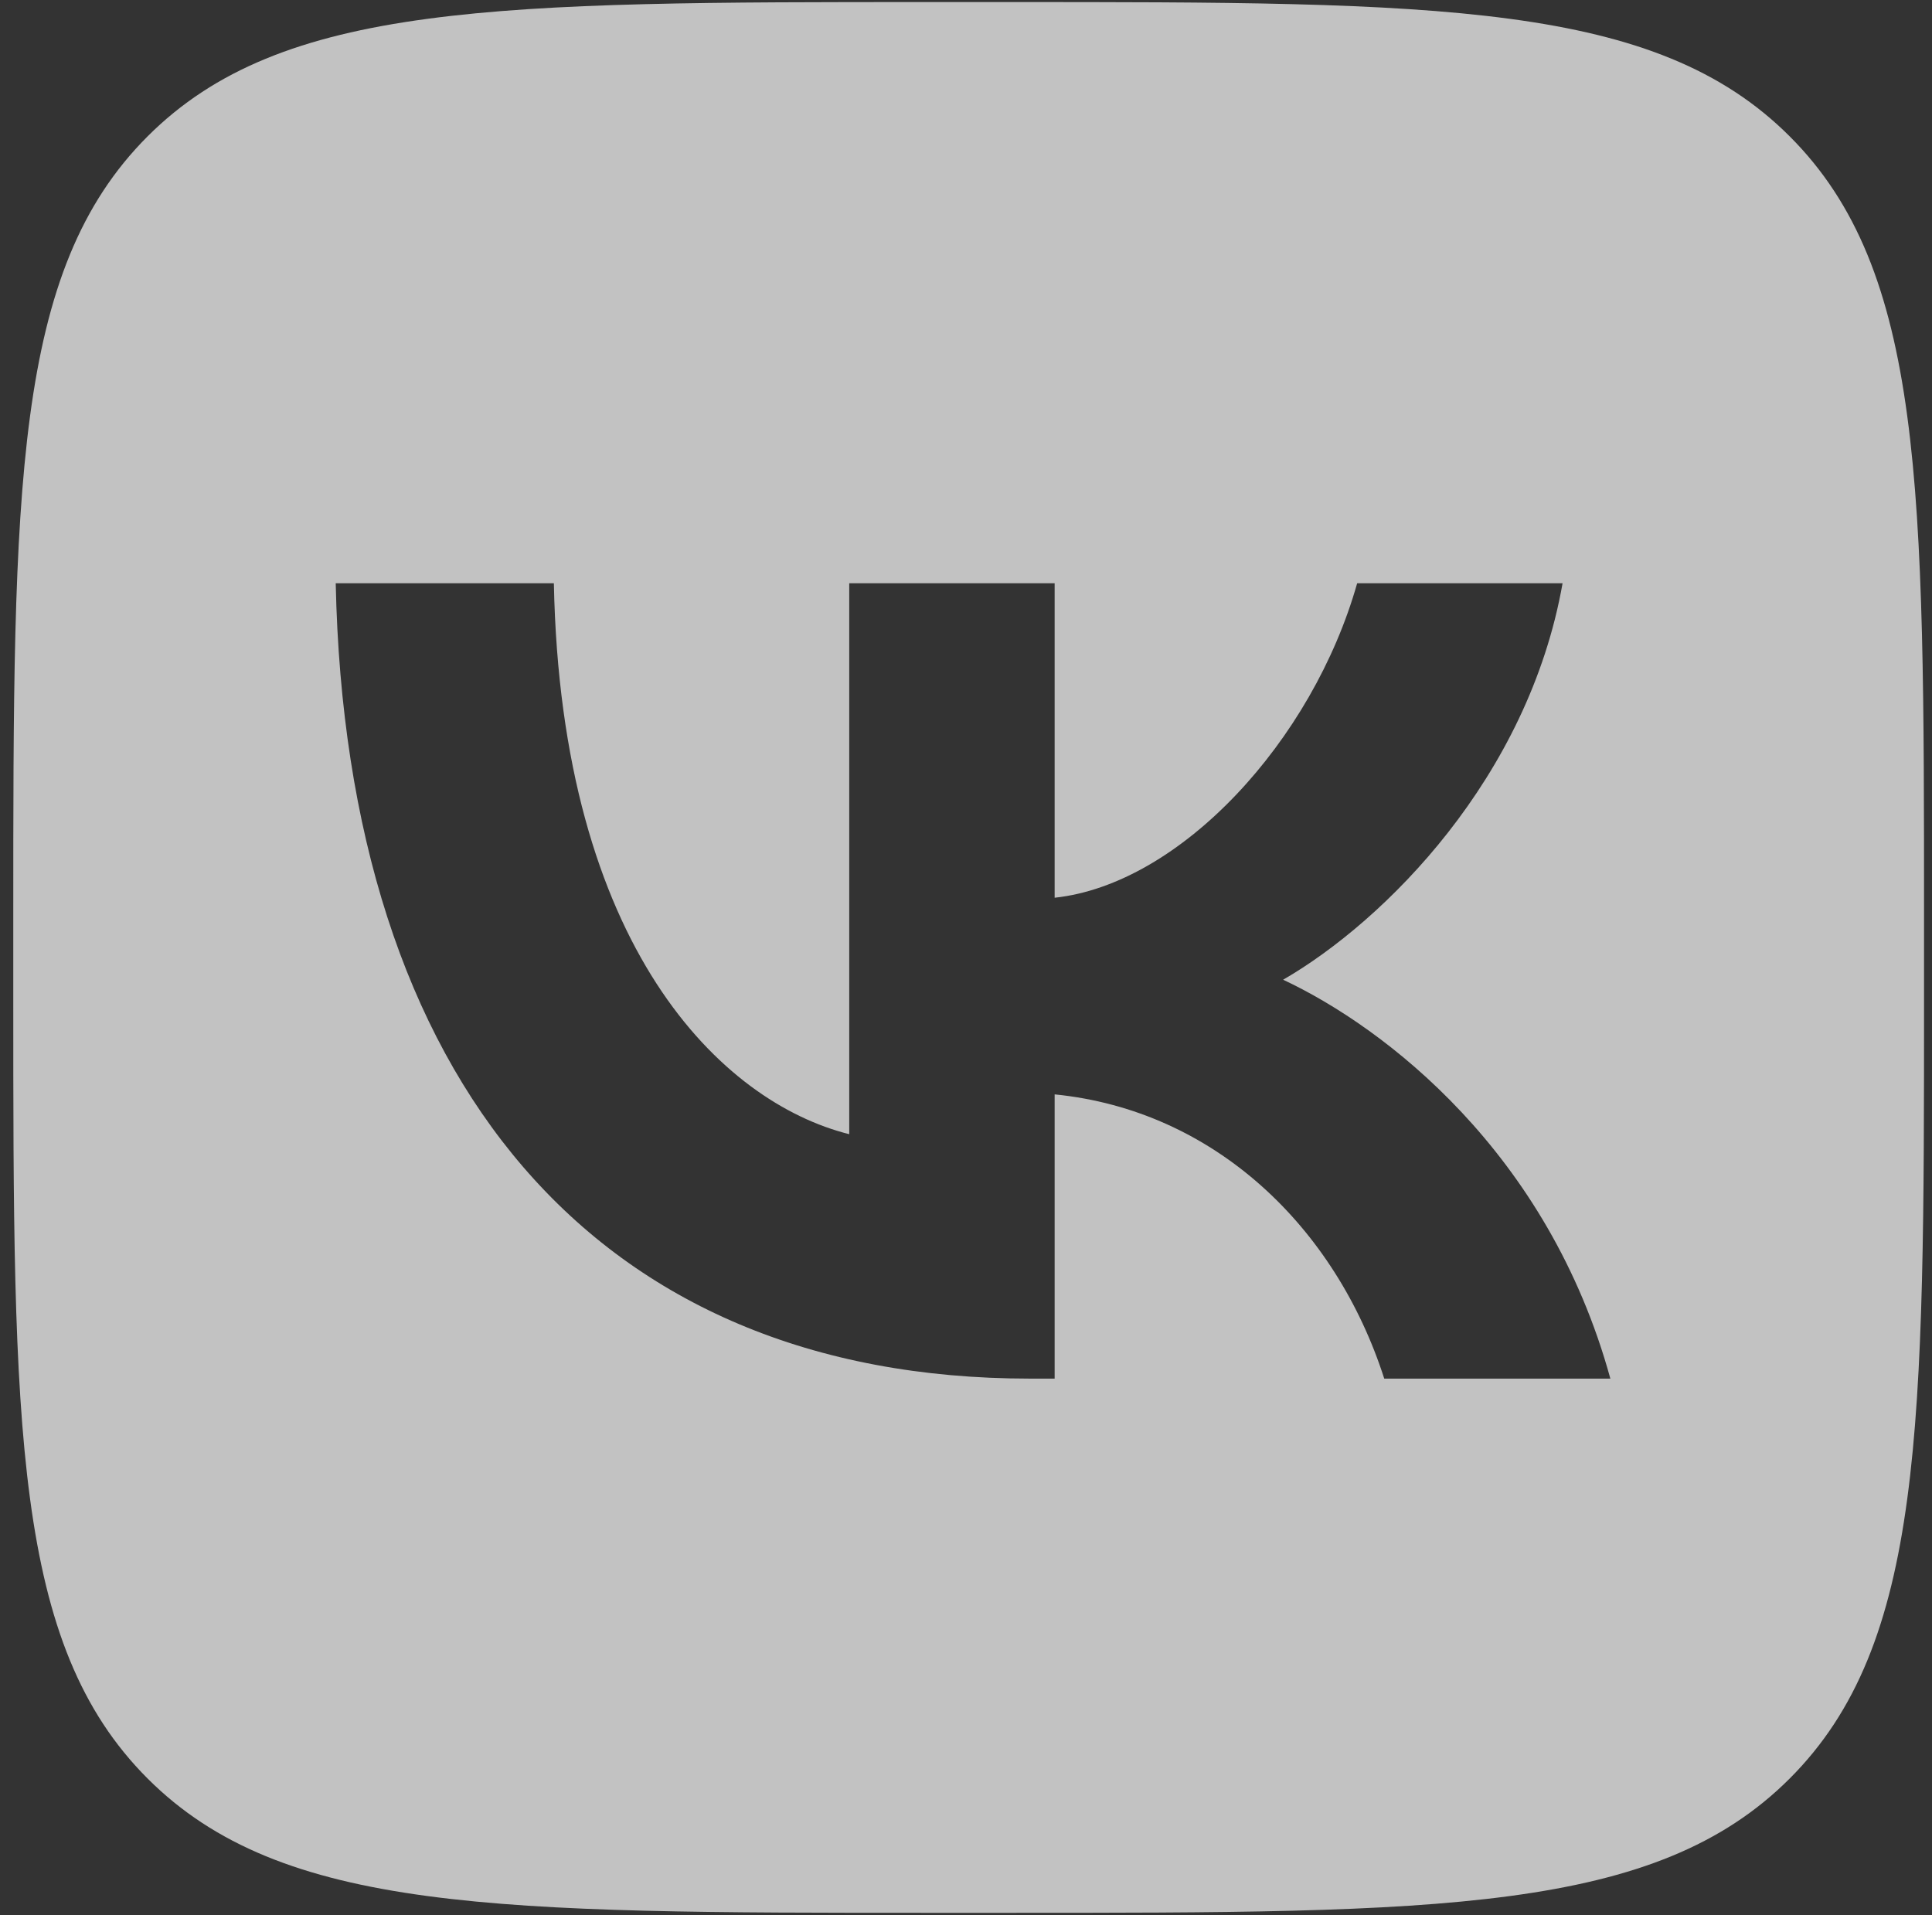 <?xml version="1.0" encoding="UTF-8"?> <svg xmlns="http://www.w3.org/2000/svg" width="116" height="115" viewBox="0 0 116 115" fill="none"><rect x="0" y="0" width="116" height="115" fill="#333333" stroke="none"/><path opacity="0.7" fill-rule="evenodd" clip-rule="evenodd" d="M8.861 8.188C0.797 16.253 0.797 29.232 0.797 55.191V59.781C0.797 85.74 0.797 98.72 8.861 106.784C16.926 114.848 29.906 114.848 55.865 114.848H60.454C86.413 114.848 99.392 114.848 107.457 106.784C115.522 98.72 115.522 85.74 115.522 59.781V55.191C115.522 29.232 115.522 16.253 107.457 8.188C99.392 0.124 86.413 0.124 60.454 0.124H55.865C29.906 0.124 16.926 0.124 8.861 8.188ZM20.157 35.019C20.779 64.847 35.692 82.774 61.84 82.774H63.322V65.708C72.93 66.664 80.196 73.69 83.112 82.774H96.688C92.959 69.198 83.159 61.692 77.041 58.824C83.159 55.288 91.764 46.682 93.819 35.019H81.486C78.809 44.484 70.875 53.089 63.322 53.901V35.019H50.989V68.098C43.341 66.186 33.685 56.912 33.255 35.019H20.157Z" fill="white"></path></svg> 